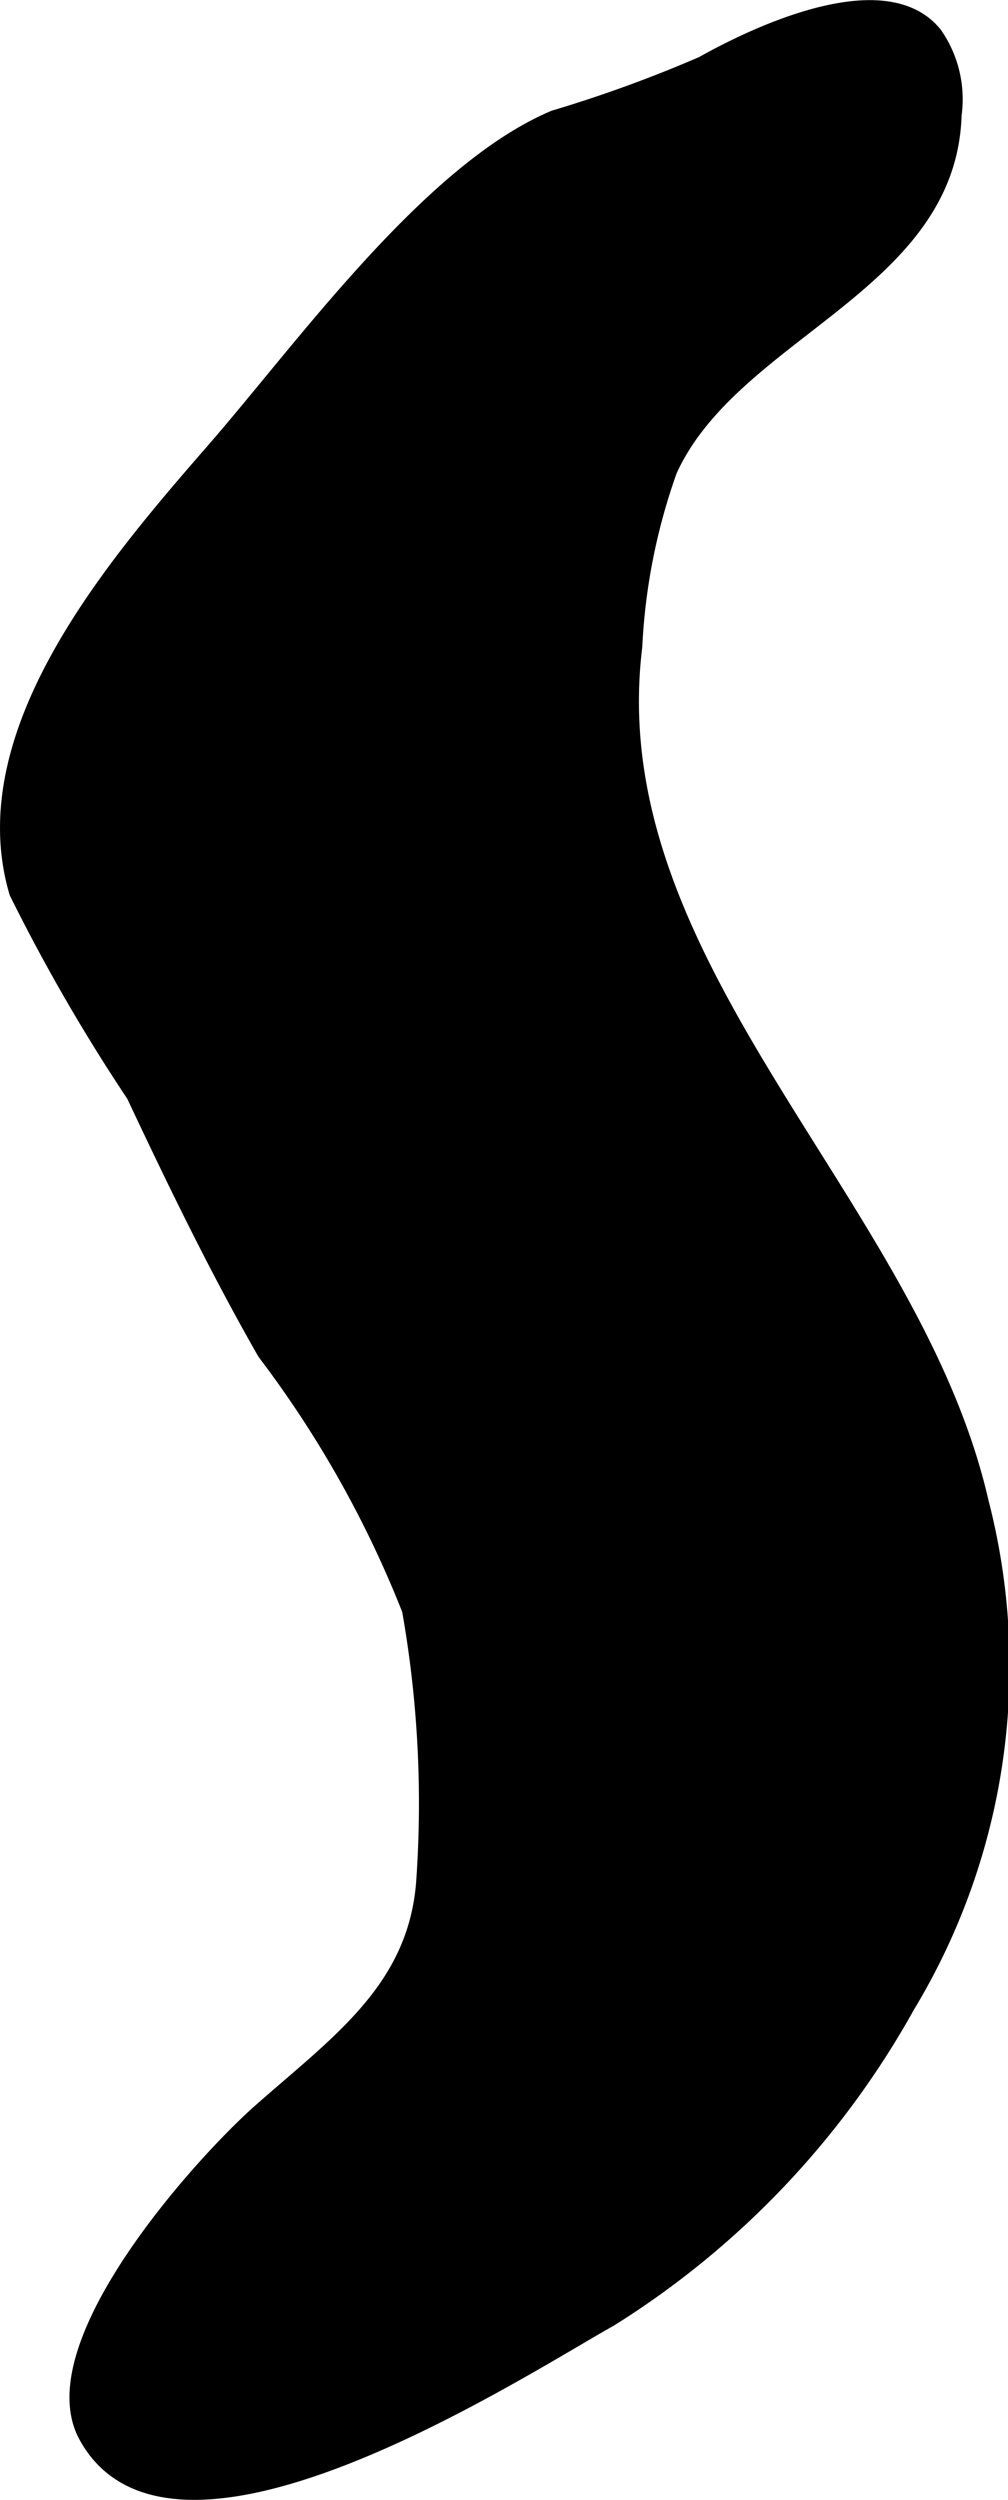 <?xml version="1.0" encoding="UTF-8"?>
<svg xmlns="http://www.w3.org/2000/svg"
     version="1.1"
     width="3.434mm"
     height="8.513mm"
     viewBox="0 0 9.735 24.131">
   <defs>
      <style type="text/css"><![CDATA[
      .a {
        stroke: #000;
        stroke-miterlimit: 10;
        stroke-width: 0.15px;
        fill-rule: evenodd;
      }
    ]]></style>
   </defs>
   <path class="a"
         d="M9.027.332a1.096,1.096,0,0,1,.185.775c-.048,1.649-2.135,2.085-2.747,3.433a5.896,5.896,0,0,0-.337,1.701c-.379,3.087,2.683,5.368,3.344,8.253a6.333,6.333,0,0,1-.71,4.868,8.342,8.342,0,0,1-2.872,3.024c-.854.476-4.227,2.683-5.061,1.12-.456-.863,1.086-2.589,1.673-3.113.749-.664,1.506-1.178,1.591-2.21a10.715,10.715,0,0,0-.136-2.643,10.449,10.449,0,0,0-1.398-2.484c-.462-.808-.865-1.638-1.264-2.486a17.638,17.638,0,0,1-1.131-1.956c-.46-1.556.97-3.194,1.909-4.275.849-.975,2.076-2.694,3.281-3.201A12.891,12.891,0,0,0,6.783.618C7.434.253,8.577-.23,9.027.332Z"/>
</svg>
